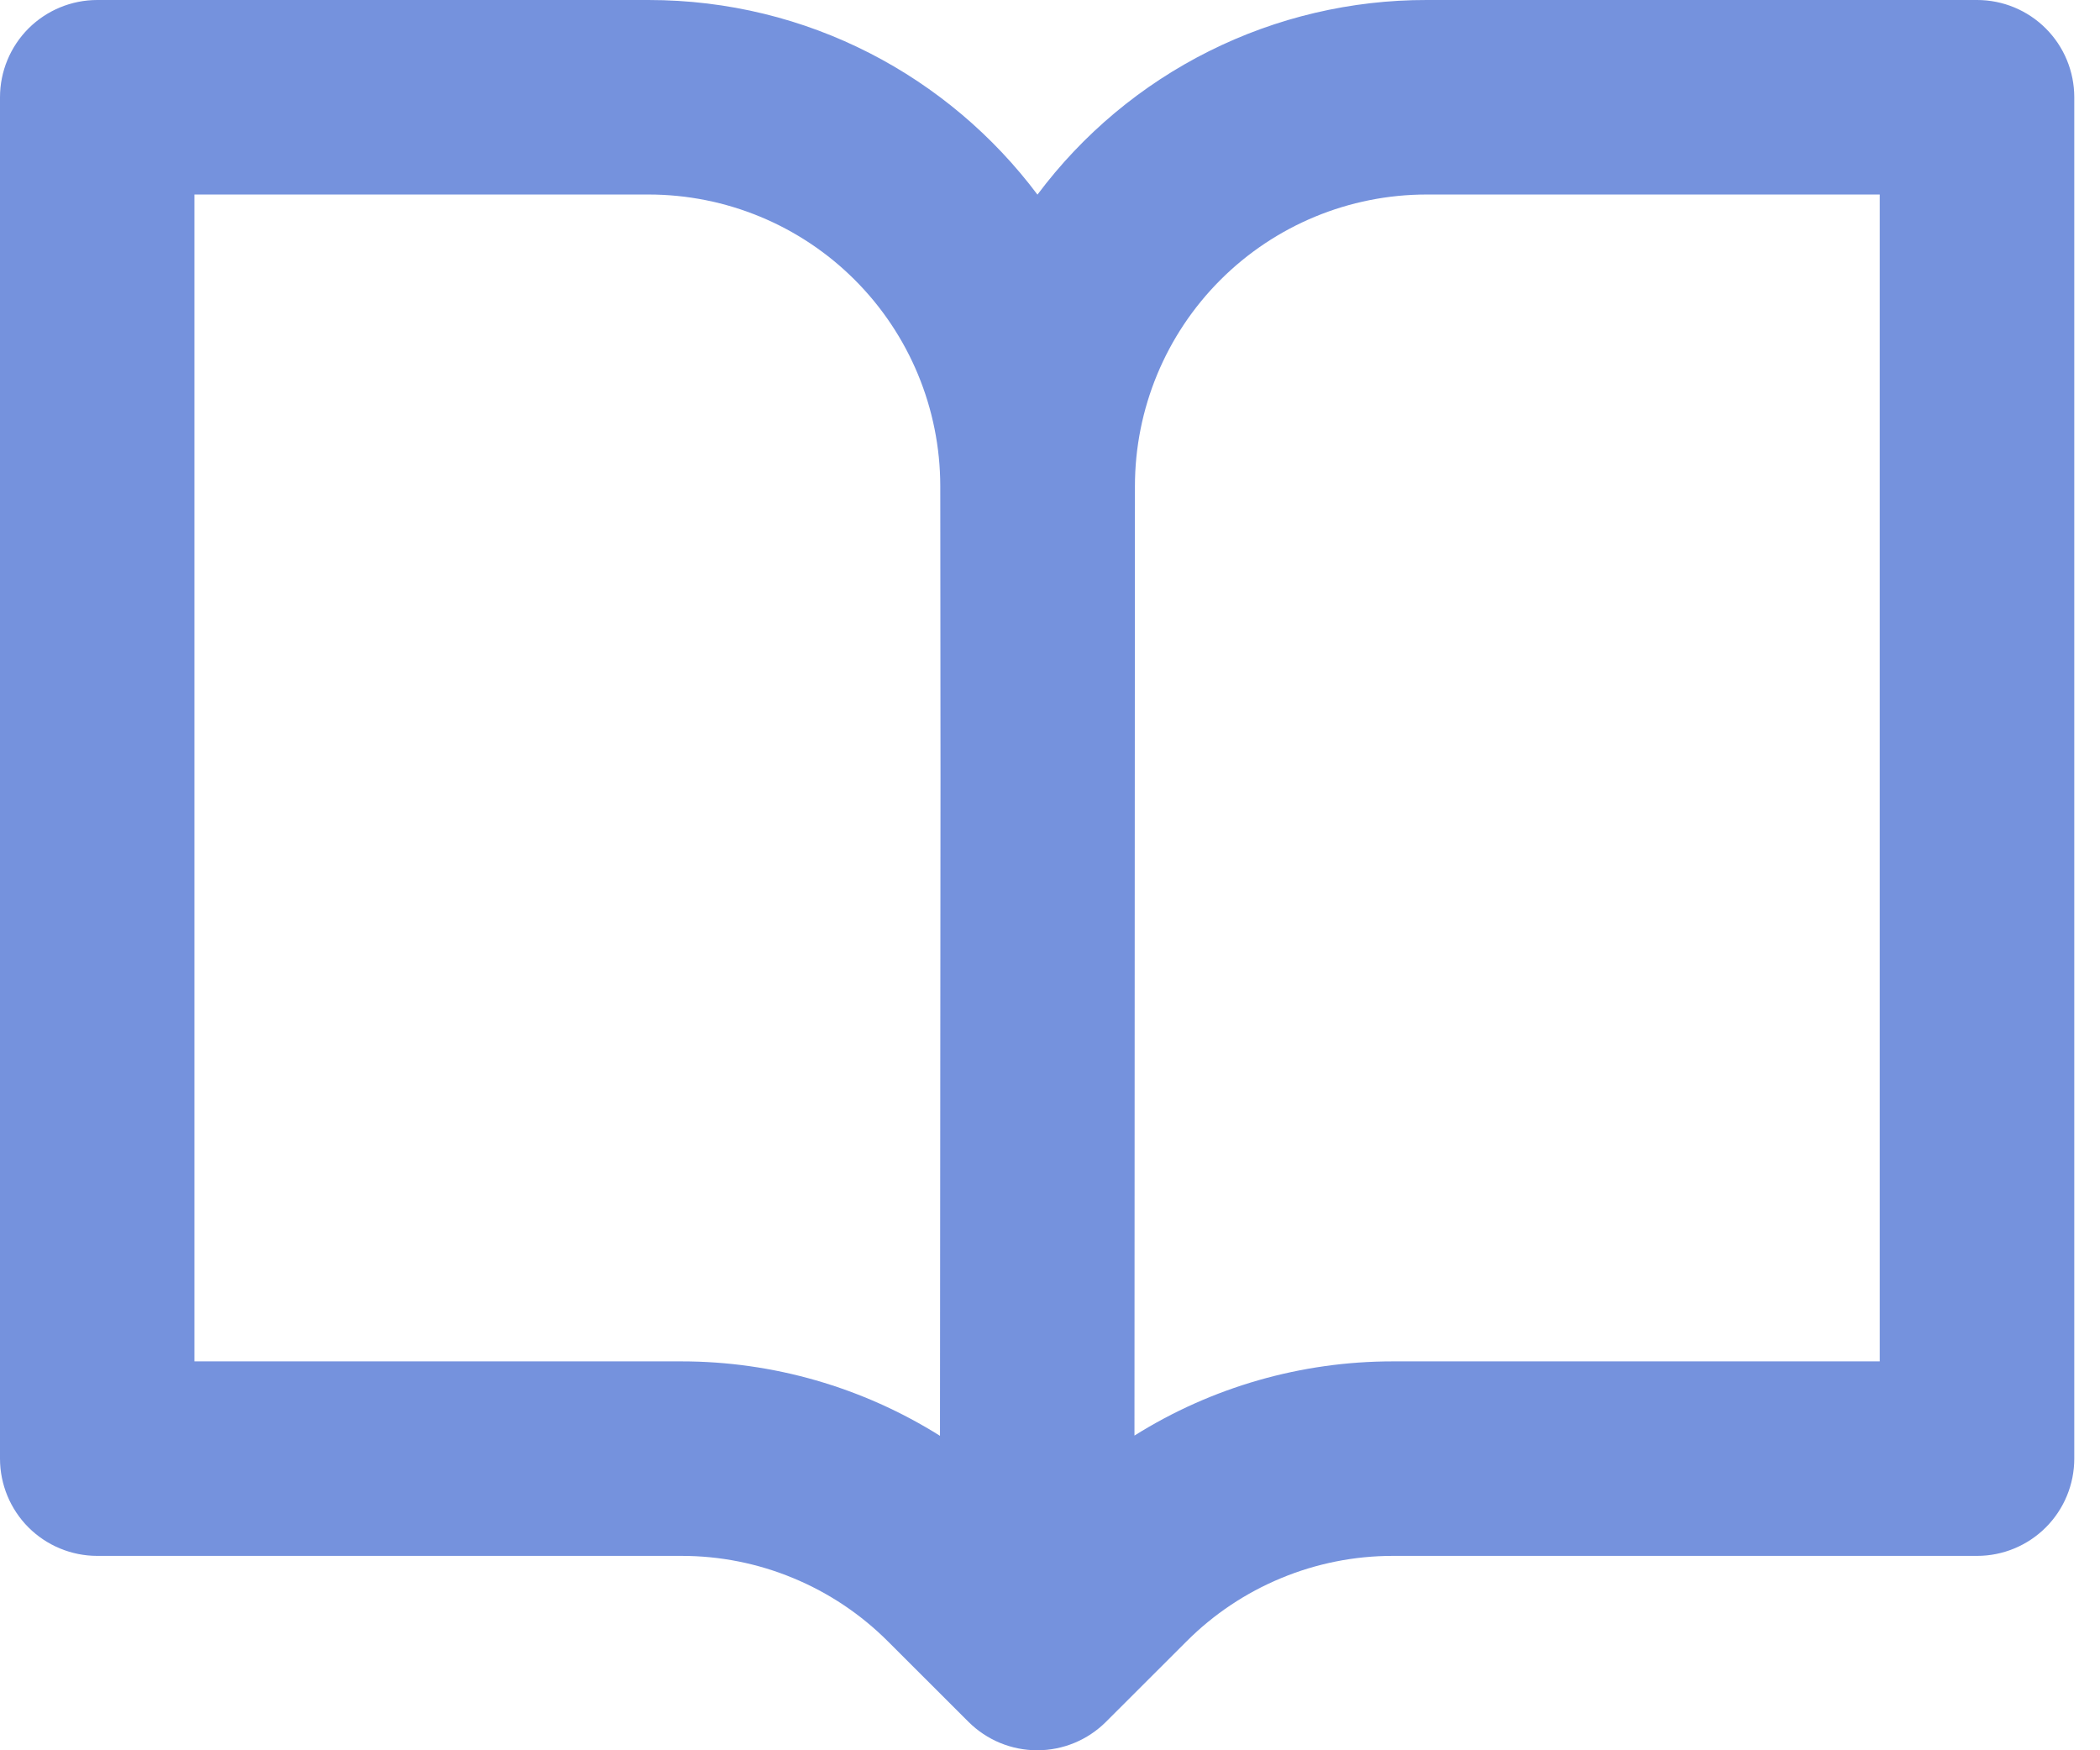<svg width="36" height="30" viewBox="0 0 36 30" fill="none" xmlns="http://www.w3.org/2000/svg">
<path d="M0 1.667C0 1.225 0.176 0.801 0.488 0.488C0.801 0.176 1.225 1.56247e-05 1.667 1.56247e-05H11.118C13.845 1.56247e-05 16.267 1.311 17.785 3.336C18.561 2.298 19.568 1.456 20.727 0.877C21.886 0.298 23.164 -0.002 24.459 1.56247e-05H33.893C34.335 1.56247e-05 34.759 0.176 35.071 0.488C35.384 0.801 35.559 1.225 35.559 1.667V25.001C35.559 25.443 35.384 25.867 35.071 26.18C34.759 26.492 34.335 26.668 33.893 26.668H23.877C23.22 26.668 22.57 26.797 21.963 27.049C21.357 27.3 20.805 27.668 20.341 28.133L18.959 29.513C18.646 29.825 18.223 30 17.781 30C17.339 30 16.916 29.825 16.603 29.513L15.221 28.133C14.756 27.668 14.205 27.3 13.598 27.049C12.992 26.797 12.342 26.668 11.685 26.668H1.667C1.225 26.668 0.801 26.492 0.488 26.18C0.176 25.867 0 25.443 0 25.001L0 1.667ZM16.114 24.61L16.123 13.336L16.119 8.329C16.117 7.004 15.59 5.733 14.652 4.796C13.715 3.86 12.444 3.334 11.118 3.334H3.333V23.334H11.683C13.251 23.334 14.786 23.777 16.114 24.61ZM19.456 8.334L19.448 24.606C20.774 23.774 22.309 23.334 23.875 23.334H32.224V3.334H24.457C23.131 3.334 21.859 3.86 20.921 4.798C19.983 5.736 19.456 7.008 19.456 8.334Z" fill="#7592DD"/>
</svg>
